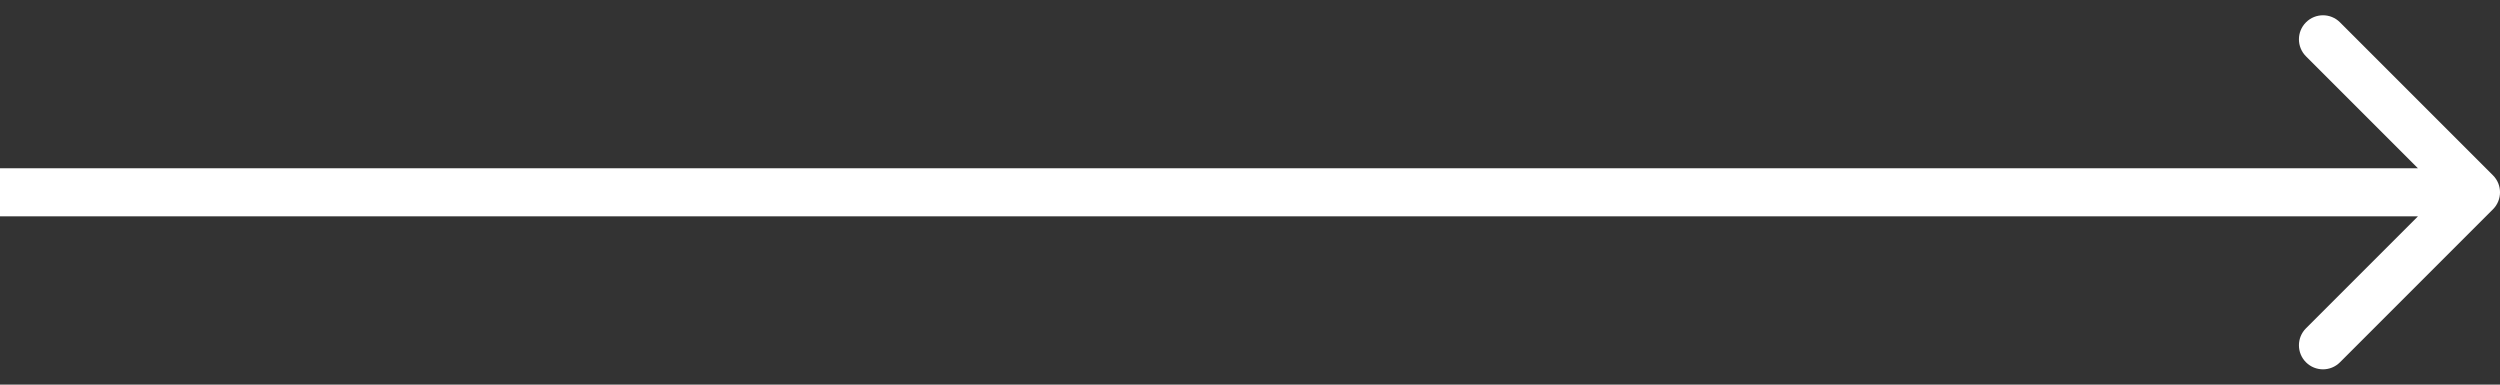 <?xml version="1.0" encoding="utf-8"?>
<svg xmlns="http://www.w3.org/2000/svg" fill="none" height="100%" overflow="visible" preserveAspectRatio="none" style="display: block;" viewBox="0 0 104 16" width="100%">
<rect x="0" y="0" width="104" height="16" fill="#333333" stroke="none"/>
<path d="M103.707 8.707C104.098 8.317 104.098 7.683 103.707 7.293L97.343 0.929C96.953 0.538 96.32 0.538 95.929 0.929C95.538 1.319 95.538 1.953 95.929 2.343L101.586 8L95.929 13.657C95.538 14.047 95.538 14.681 95.929 15.071C96.32 15.462 96.953 15.462 97.343 15.071L103.707 8.707ZM0 8V9H103V8V7H0V8Z" fill="white" id="Arrow 7"/>
</svg>